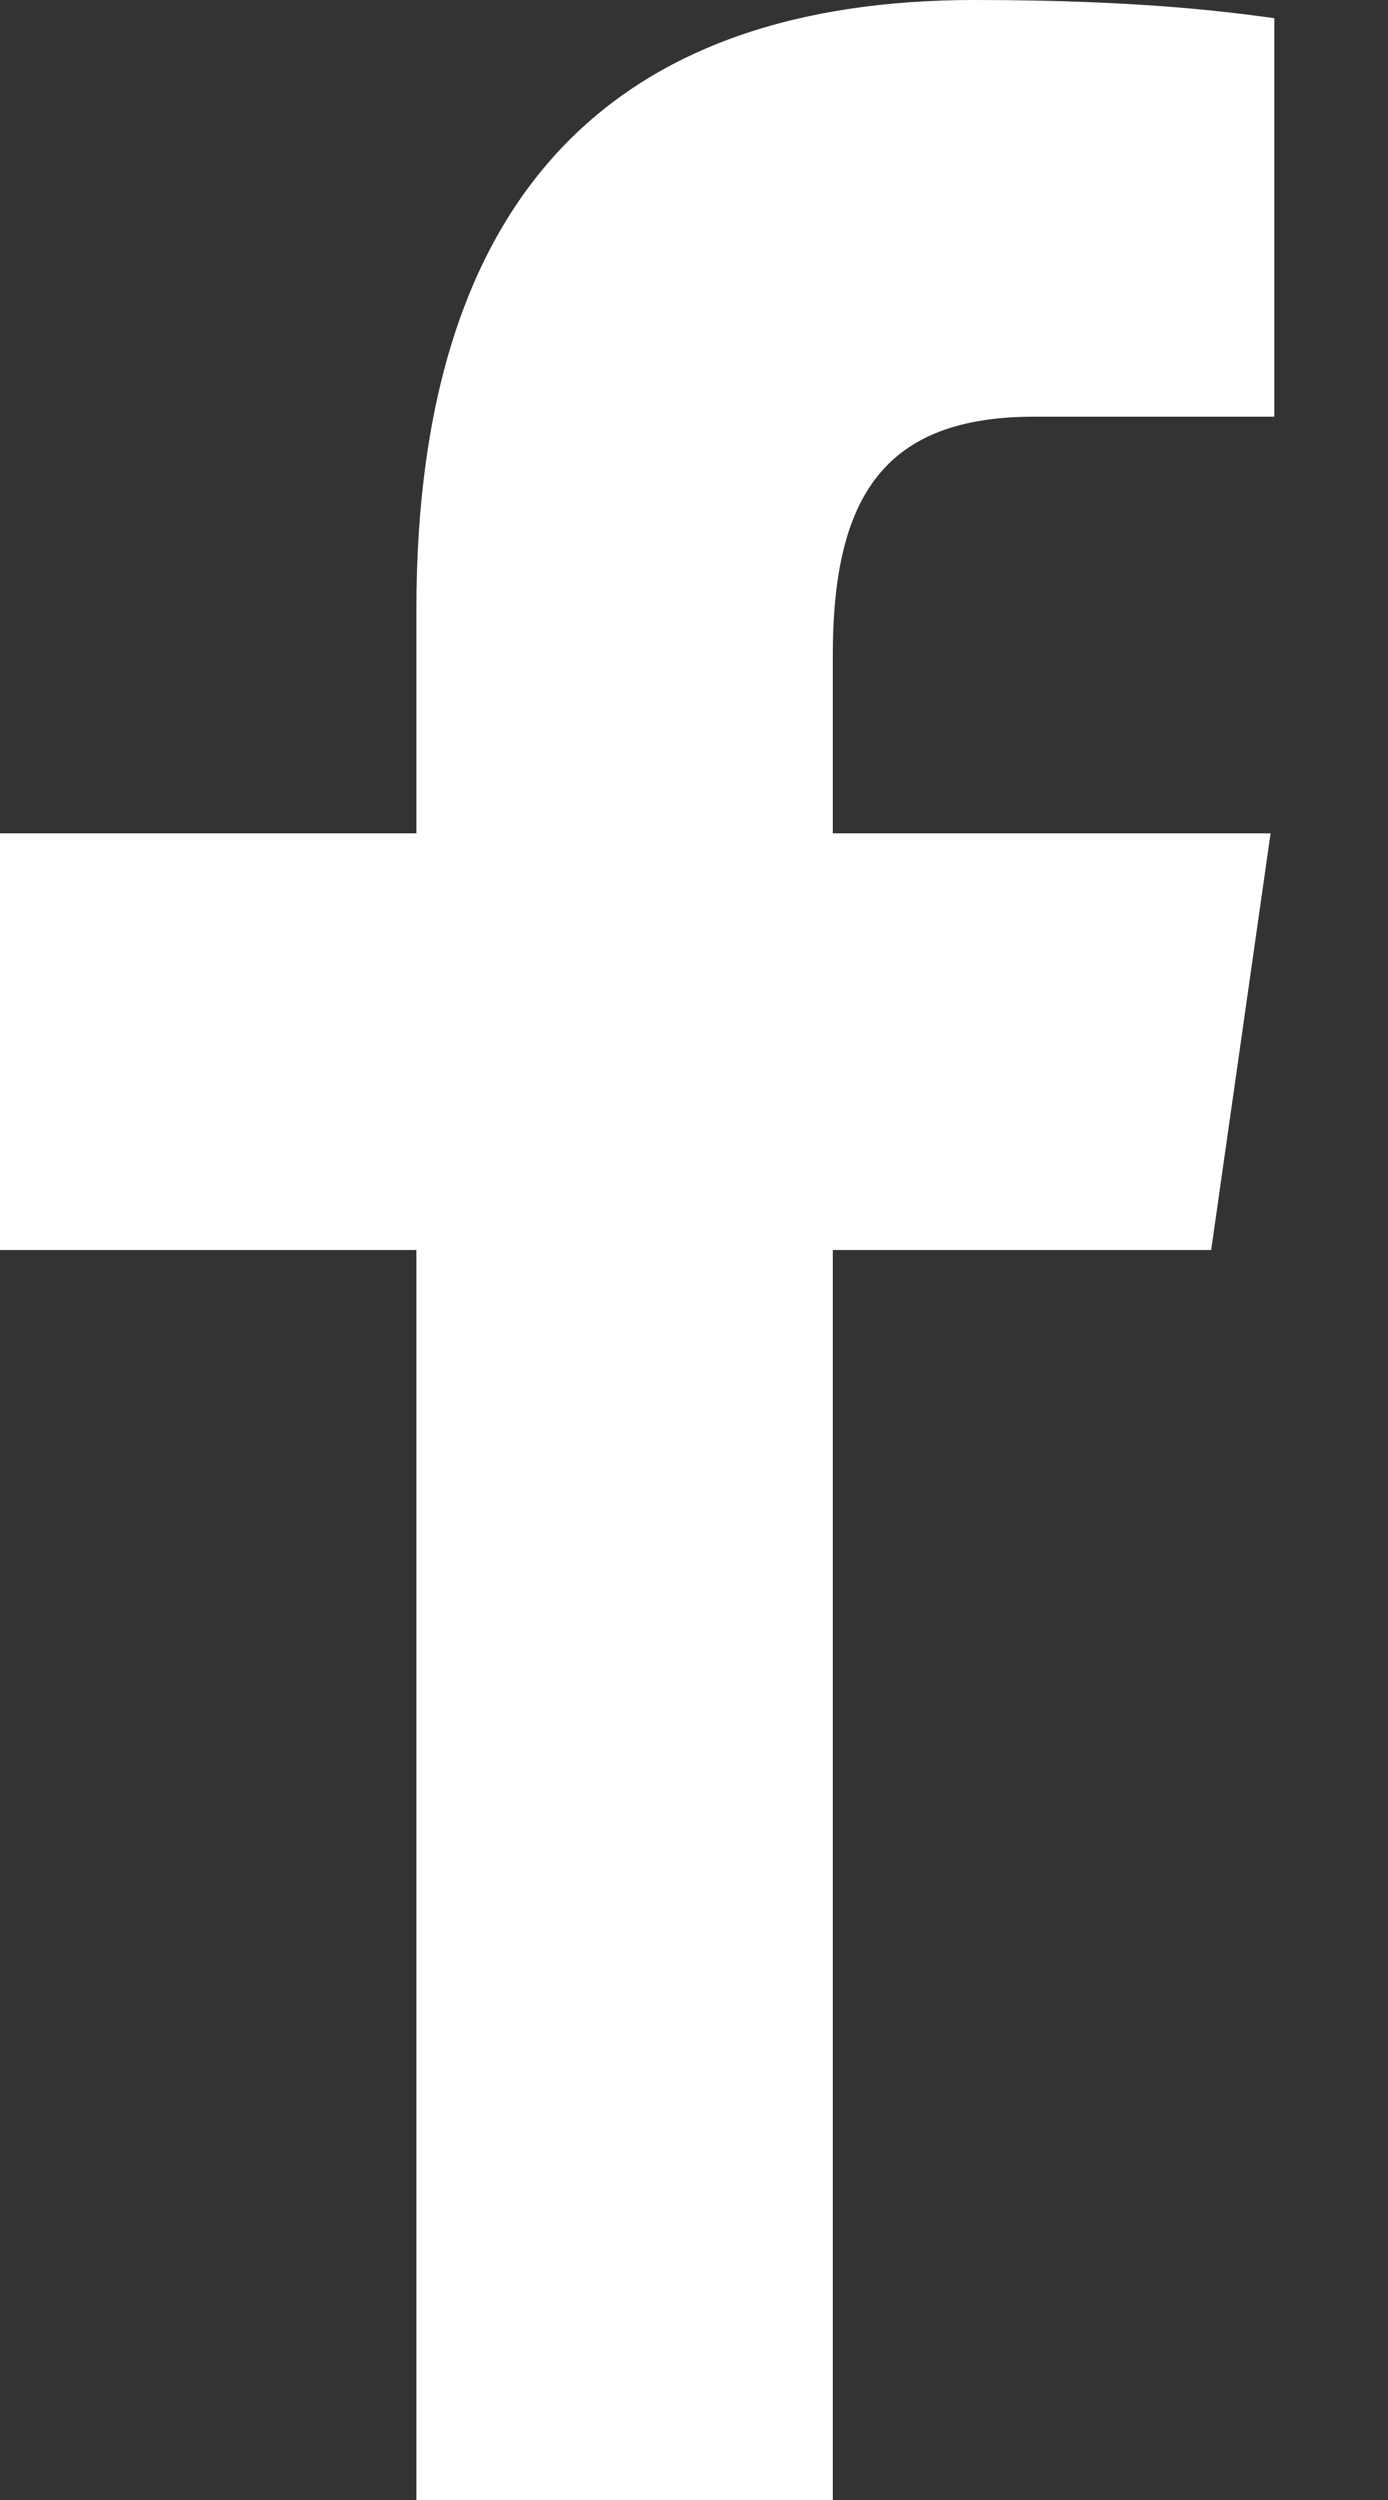 <svg width="10" height="18" viewBox="0 0 10 18" fill="none" xmlns="http://www.w3.org/2000/svg">
<rect x="0" y="0" width="10" height="18" fill="#333333" stroke="none"/>
<path d="M3 18V9H0V6H3V4.389C3 1.339 4.486 0 7.021 0C8.235 0 8.877 0.09 9.181 0.131V3H7.452C6.376 3 6 3.568 6 4.718V6H9.154L8.726 9H6V18H3Z" fill="white"/>
</svg>
